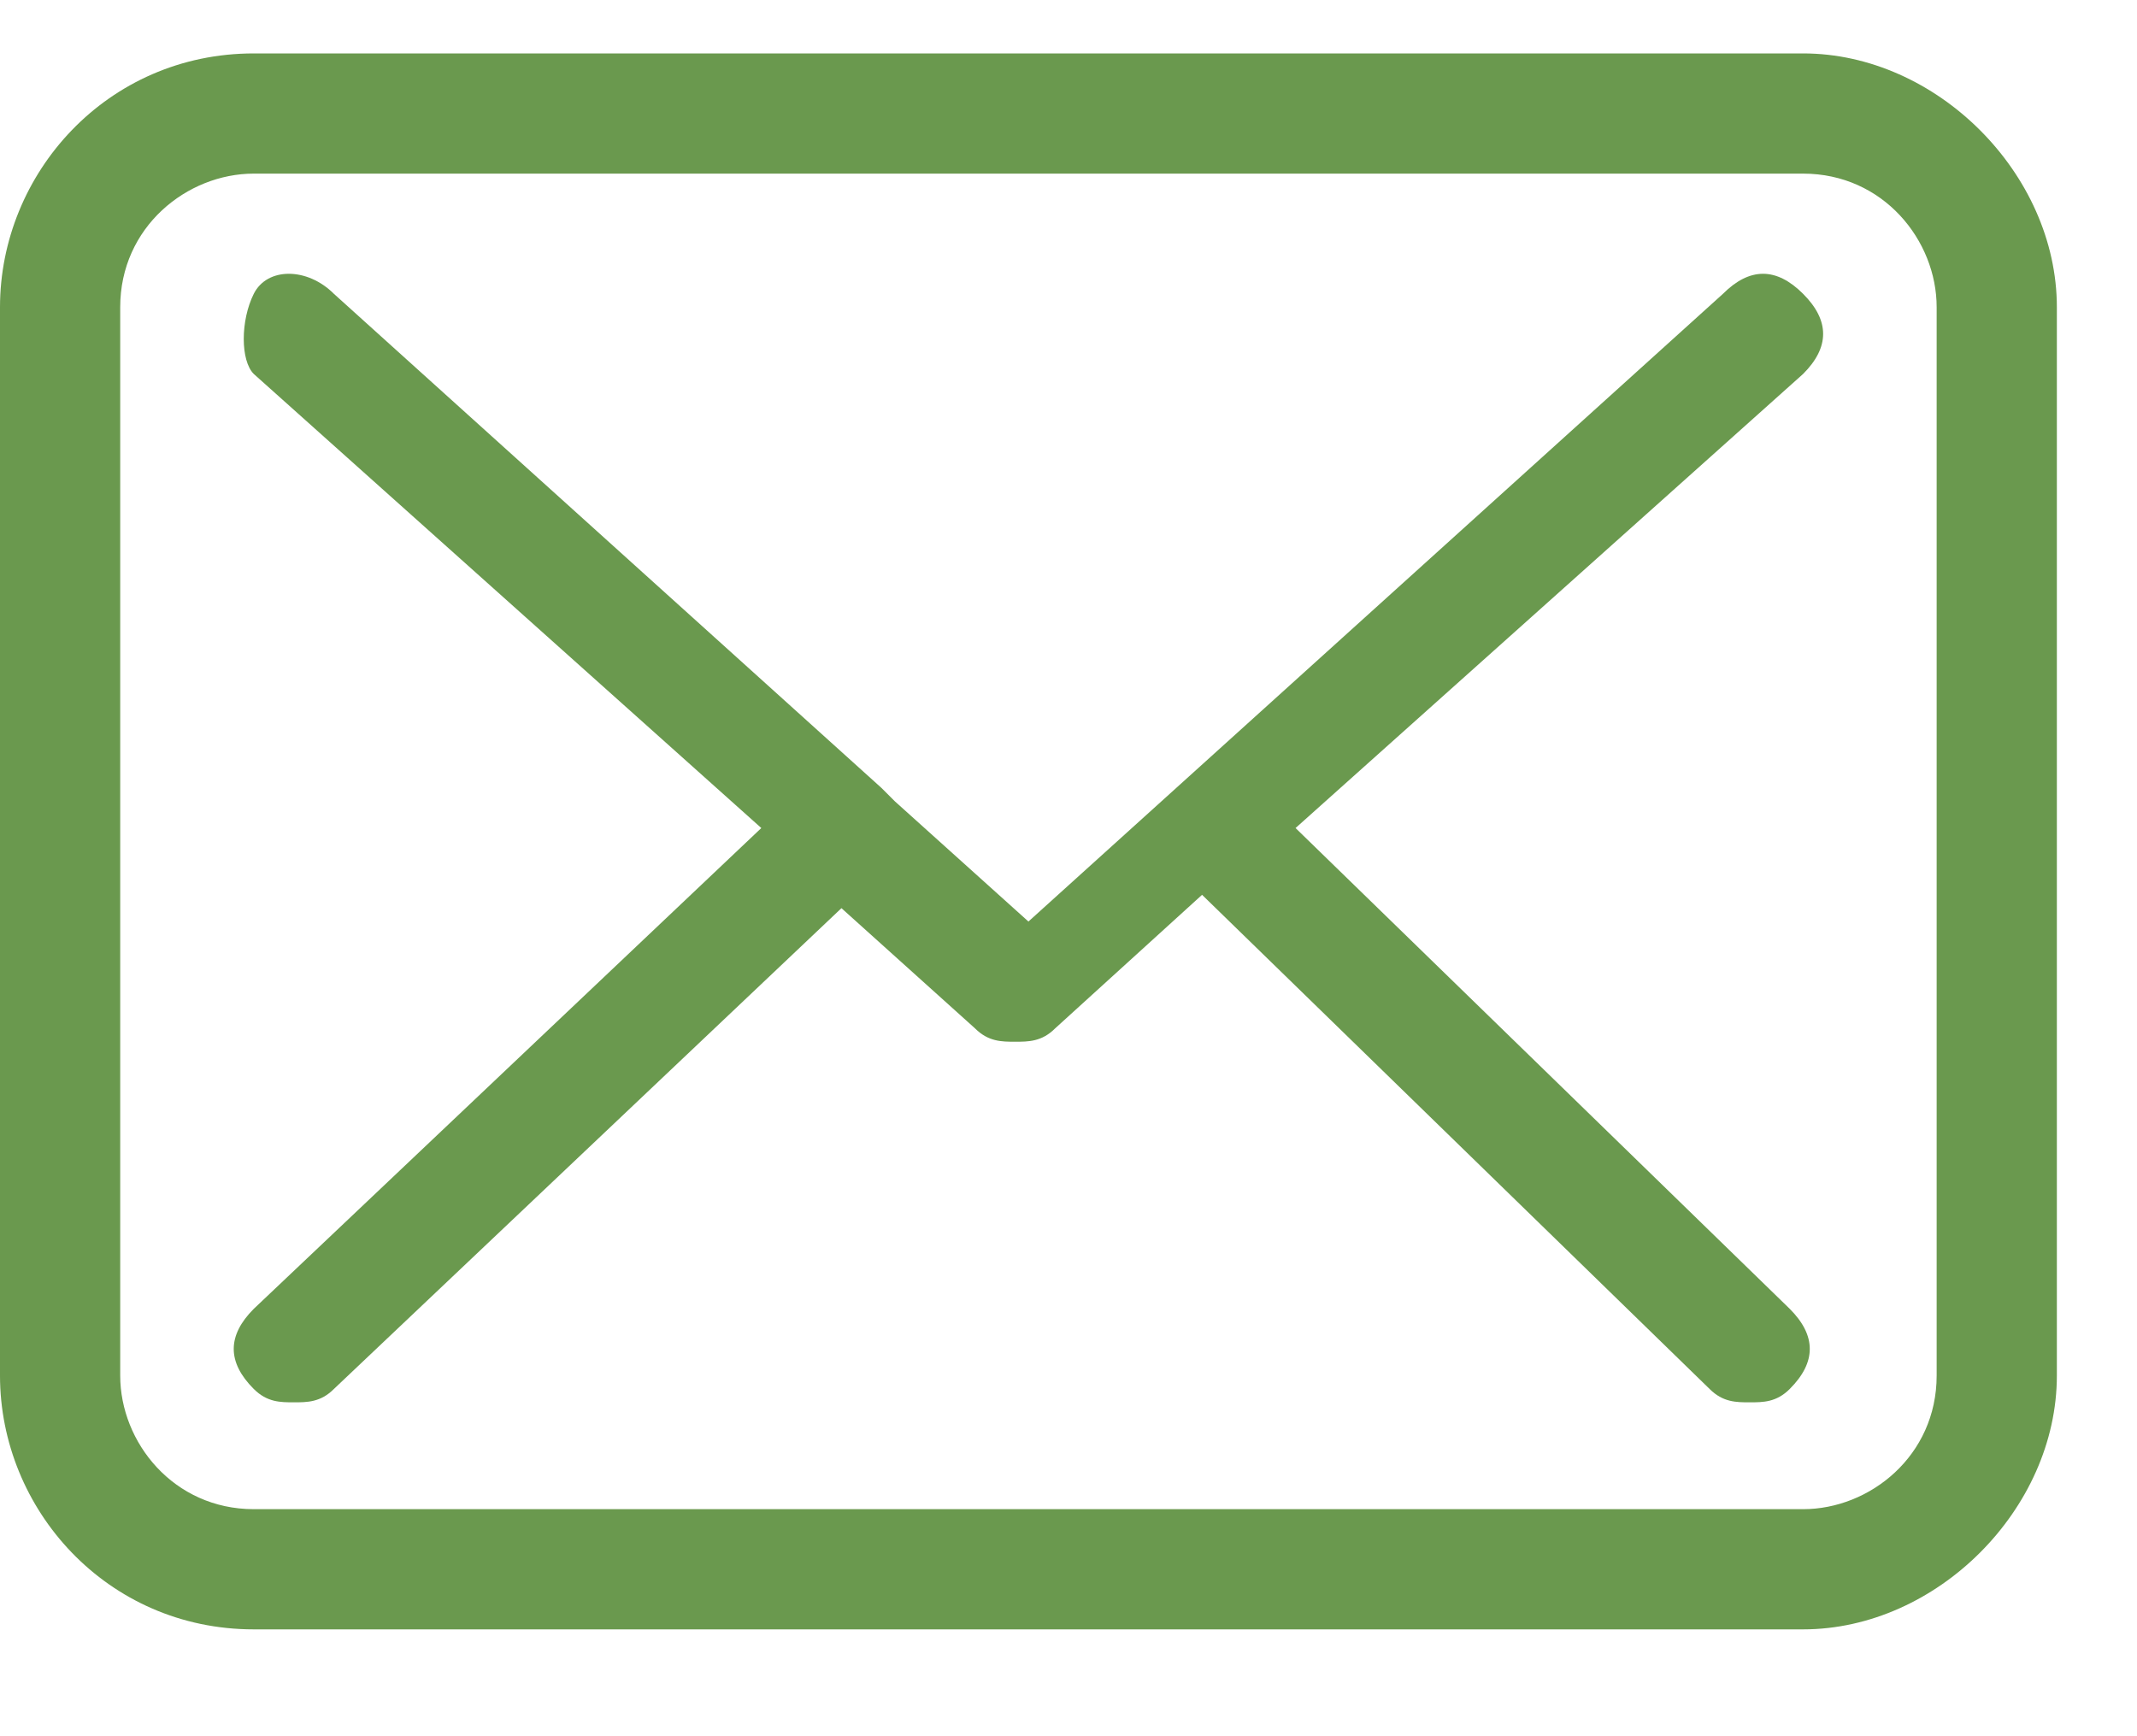 <?xml version="1.0" encoding="utf-8"?>
<!-- Generator: Adobe Illustrator 26.0.3, SVG Export Plug-In . SVG Version: 6.00 Build 0)  -->
<svg version="1.1" id="Layer_1" xmlns="http://www.w3.org/2000/svg" xmlns:xlink="http://www.w3.org/1999/xlink" x="0px" y="0px"
	 width="16px" height="13px" viewBox="0 0 16 13" style="enable-background:new 0 0 16 13;" xml:space="preserve">
<style type="text/css">
	.st0{fill:#6A994E;}
</style>
<path class="st0" d="M13.5,0.4H1.9C0.8,0.4,0,1.3,0,2.3v8c0,1,0.8,1.9,1.9,1.9h11.6c1,0,1.9-0.9,1.9-1.9v-8
	C15.4,1.3,14.5,0.4,13.5,0.4z M14.5,10.3c0,0.6-0.5,1-1,1H1.9c-0.6,0-1-0.5-1-1v-8c0-0.6,0.5-1,1-1h11.6c0.6,0,1,0.5,1,1L14.5,10.3
	L14.5,10.3z"/>
<path class="st0" d="M9.7,6.2l3.8-3.4c0.2-0.2,0.2-0.4,0-0.6c-0.2-0.2-0.4-0.2-0.6,0L7.7,6.9L6.7,6c0,0,0,0,0,0c0,0,0,0-0.1-0.1
	L2.5,2.2C2.3,2,2,2,1.9,2.2s-0.1,0.5,0,0.6l3.8,3.4L1.9,9.8c-0.2,0.2-0.2,0.4,0,0.6c0.1,0.1,0.2,0.1,0.3,0.1c0.1,0,0.2,0,0.3-0.1
	l3.8-3.6l1,0.9c0.1,0.1,0.2,0.1,0.3,0.1c0.1,0,0.2,0,0.3-0.1l1.1-1l3.8,3.7c0.1,0.1,0.2,0.1,0.3,0.1c0.1,0,0.2,0,0.3-0.1
	c0.2-0.2,0.2-0.4,0-0.6L9.7,6.2z"/>
</svg>
